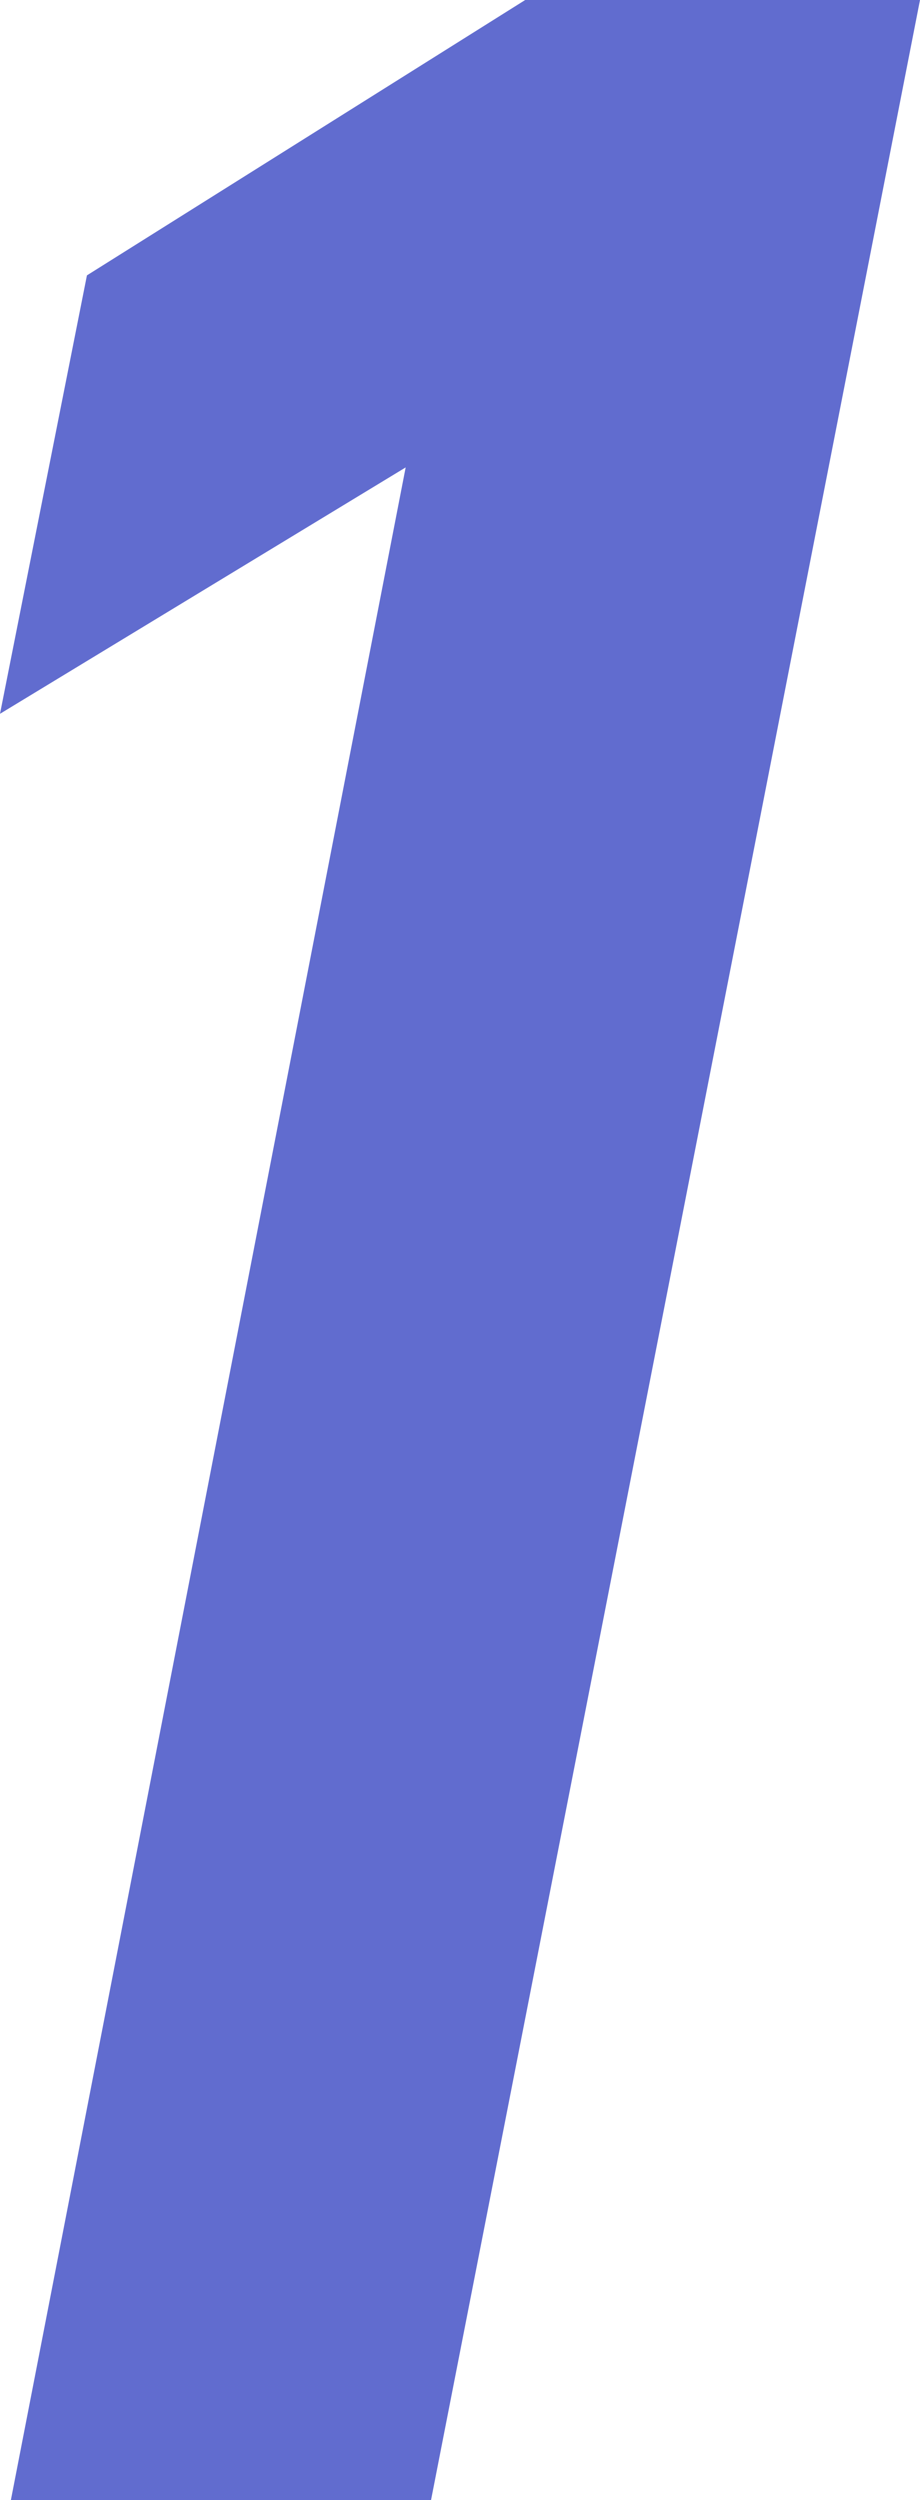 <svg xmlns="http://www.w3.org/2000/svg" width="15.24" height="41.4" viewBox="0 0 15.24 41.4">
  <path id="パス_5353" data-name="パス 5353" d="M28.5-41.4H21.96L14.7-36.84l-1.44,7.26,6.72-4.08L13.44,0H20.4Z" transform="translate(-13.26 41.4)" fill="#616ccf"/>
</svg>
